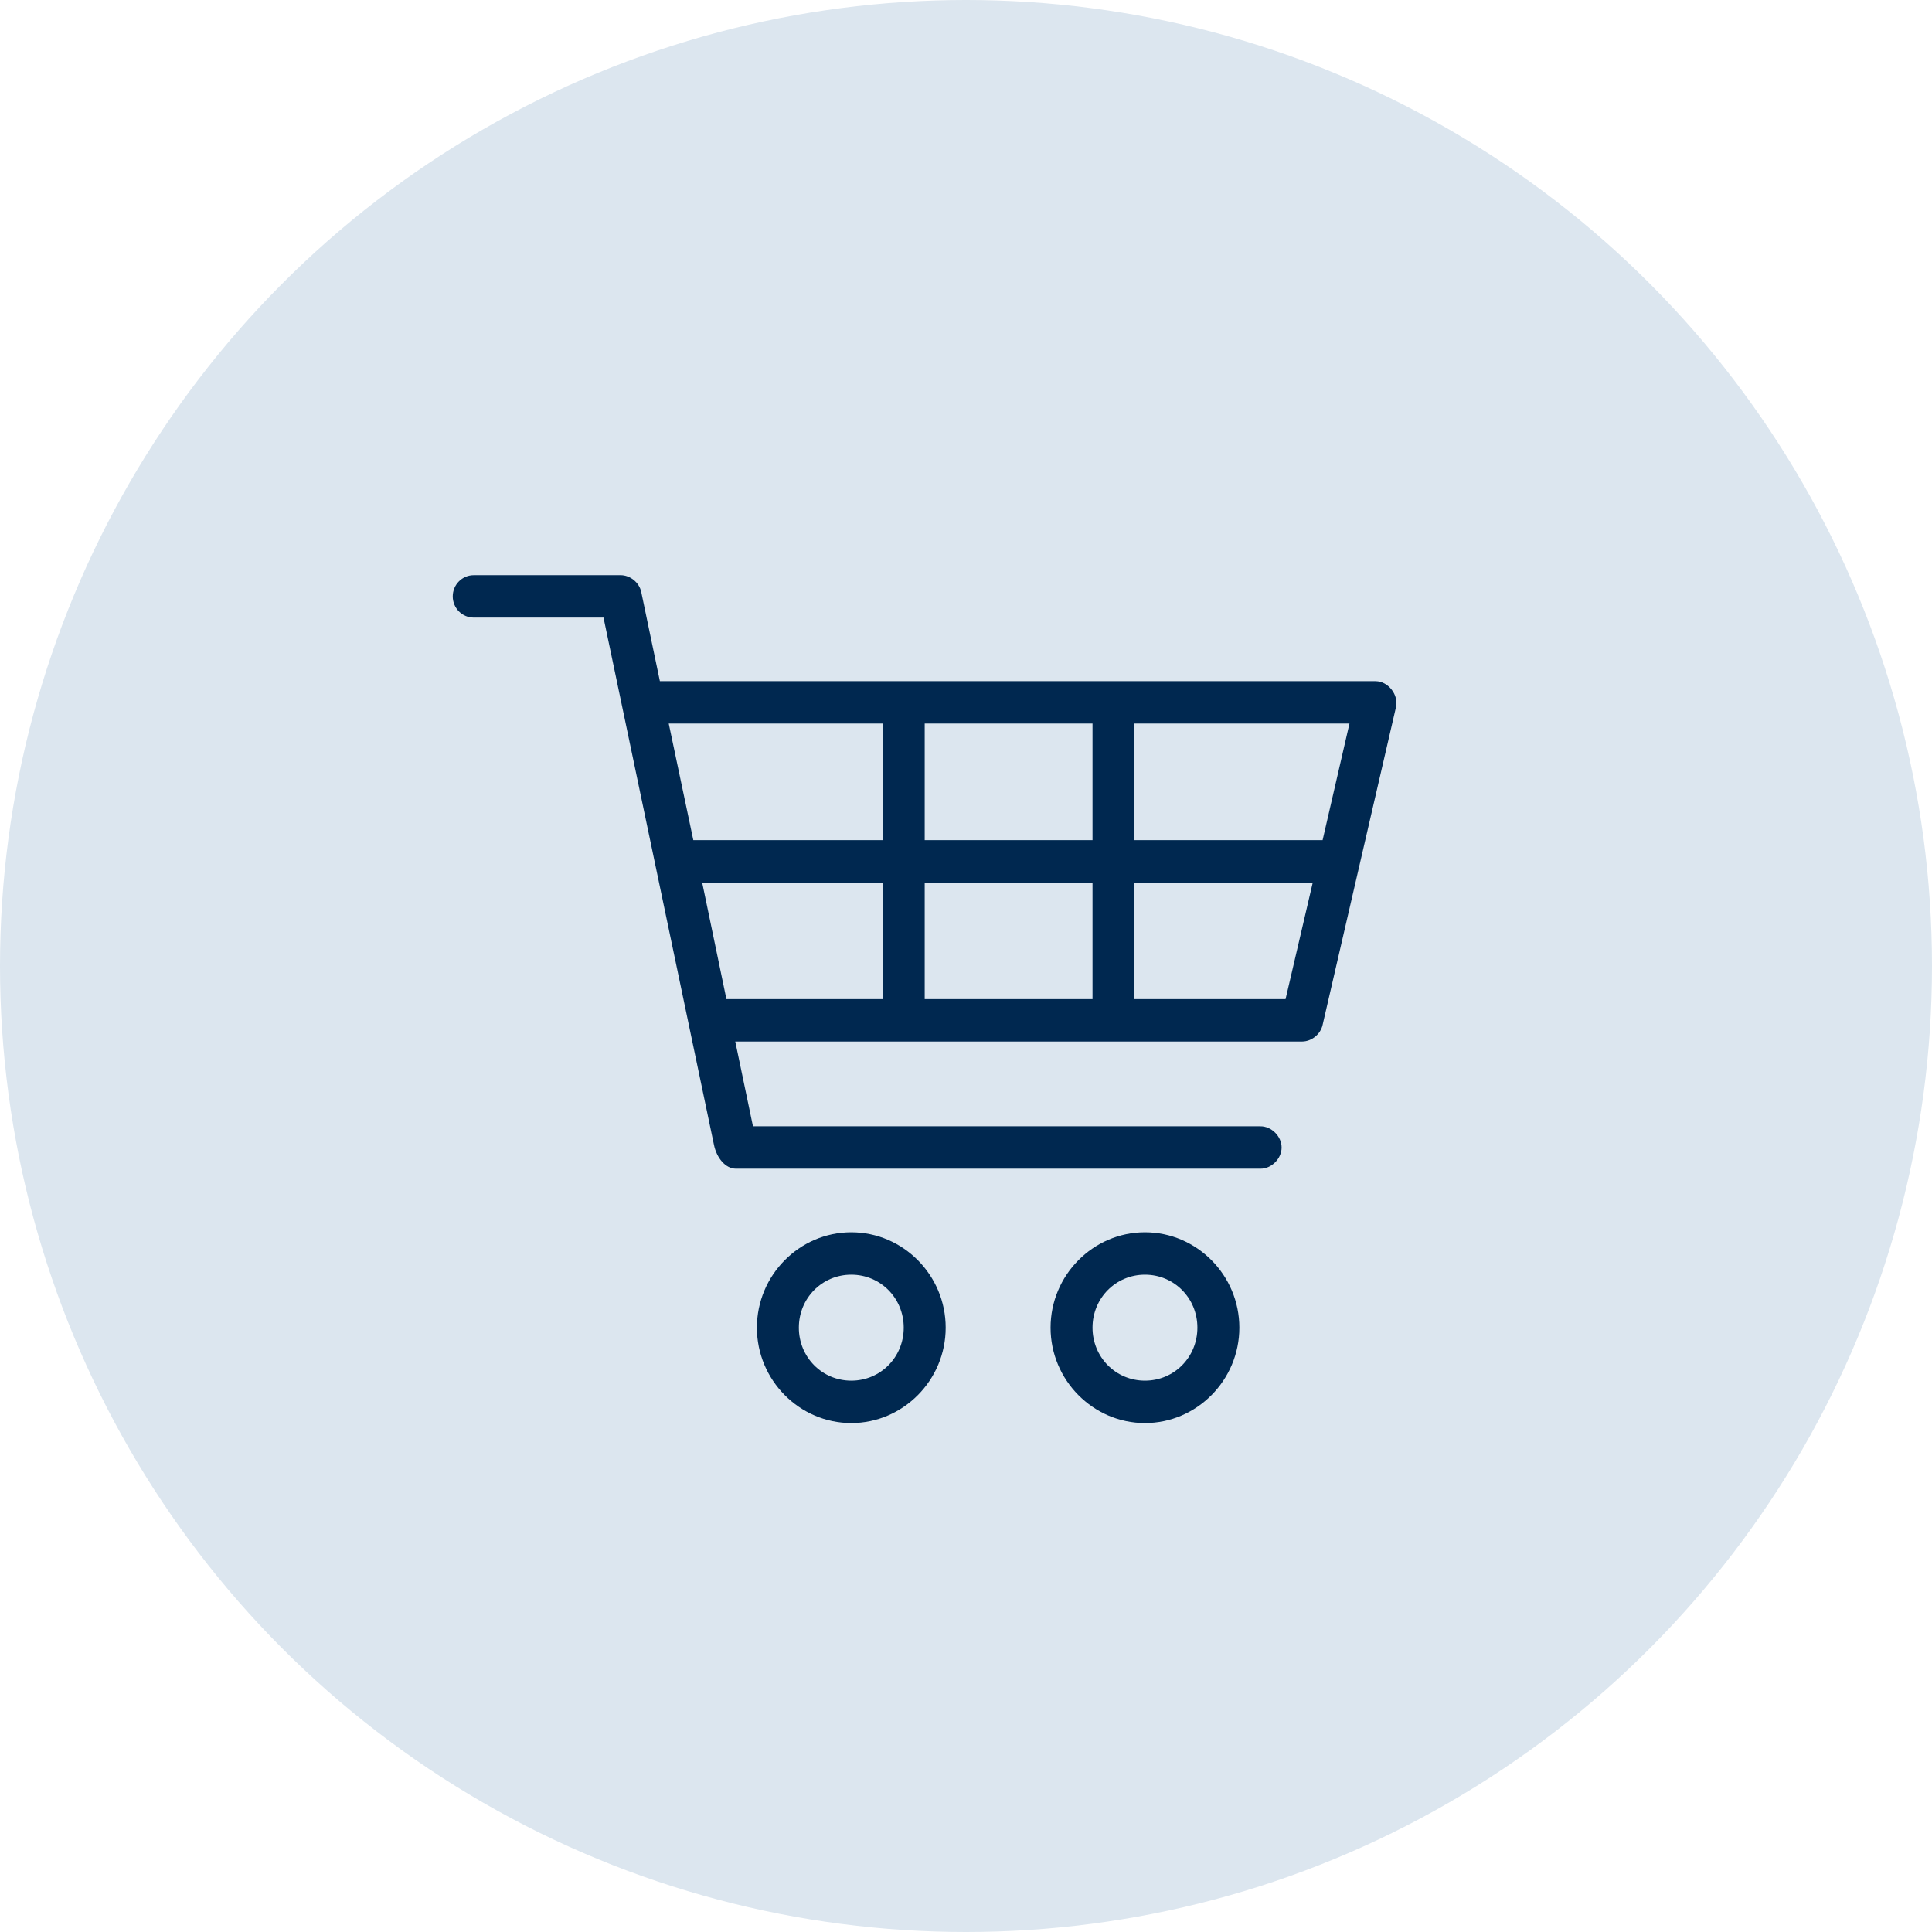 <svg width="140" height="140" viewBox="0 0 140 140" fill="none" xmlns="http://www.w3.org/2000/svg">
<circle cx="70" cy="70" r="70" fill="#DCE6EF"/>
<path d="M34.328 41.68C33.489 41.68 32.808 42.368 32.808 43.216C32.808 44.064 33.489 44.752 34.328 44.752H43.733L51.737 82.96C51.931 83.904 52.568 84.688 53.328 84.688H91.328C92.131 84.7 92.87 83.964 92.87 83.152C92.87 82.341 92.131 81.605 91.328 81.616H54.563L53.281 75.472H94.368C95.049 75.464 95.692 74.943 95.841 74.272L101.161 51.232C101.358 50.341 100.592 49.367 99.688 49.36H47.818L46.464 42.88C46.314 42.201 45.657 41.674 44.968 41.68H34.328ZM48.459 52.432H63.968V60.88H50.241L48.459 52.432ZM67.008 52.432H79.168V60.88H67.008V52.432ZM82.208 52.432H97.788L95.841 60.88H82.208V52.432ZM50.882 63.952H63.968V72.4H52.639L50.882 63.952ZM67.008 63.952H79.168V72.4H67.008V63.952ZM82.208 63.952H95.128L93.157 72.4H82.208V63.952ZM61.688 89.296C57.928 89.296 54.848 92.409 54.848 96.208C54.848 100.007 57.928 103.12 61.688 103.12C65.448 103.12 68.528 100.007 68.528 96.208C68.528 92.409 65.448 89.296 61.688 89.296ZM82.968 89.296C79.209 89.296 76.128 92.409 76.128 96.208C76.128 100.007 79.209 103.12 82.968 103.12C86.728 103.12 89.808 100.007 89.808 96.208C89.808 92.409 86.728 89.296 82.968 89.296ZM61.688 92.368C63.805 92.368 65.488 94.069 65.488 96.208C65.488 98.347 63.805 100.048 61.688 100.048C59.572 100.048 57.888 98.347 57.888 96.208C57.888 94.069 59.572 92.368 61.688 92.368ZM82.968 92.368C85.085 92.368 86.768 94.069 86.768 96.208C86.768 98.347 85.085 100.048 82.968 100.048C80.852 100.048 79.168 98.347 79.168 96.208C79.168 94.069 80.852 92.368 82.968 92.368Z" fill="#002850"/>
</svg>
